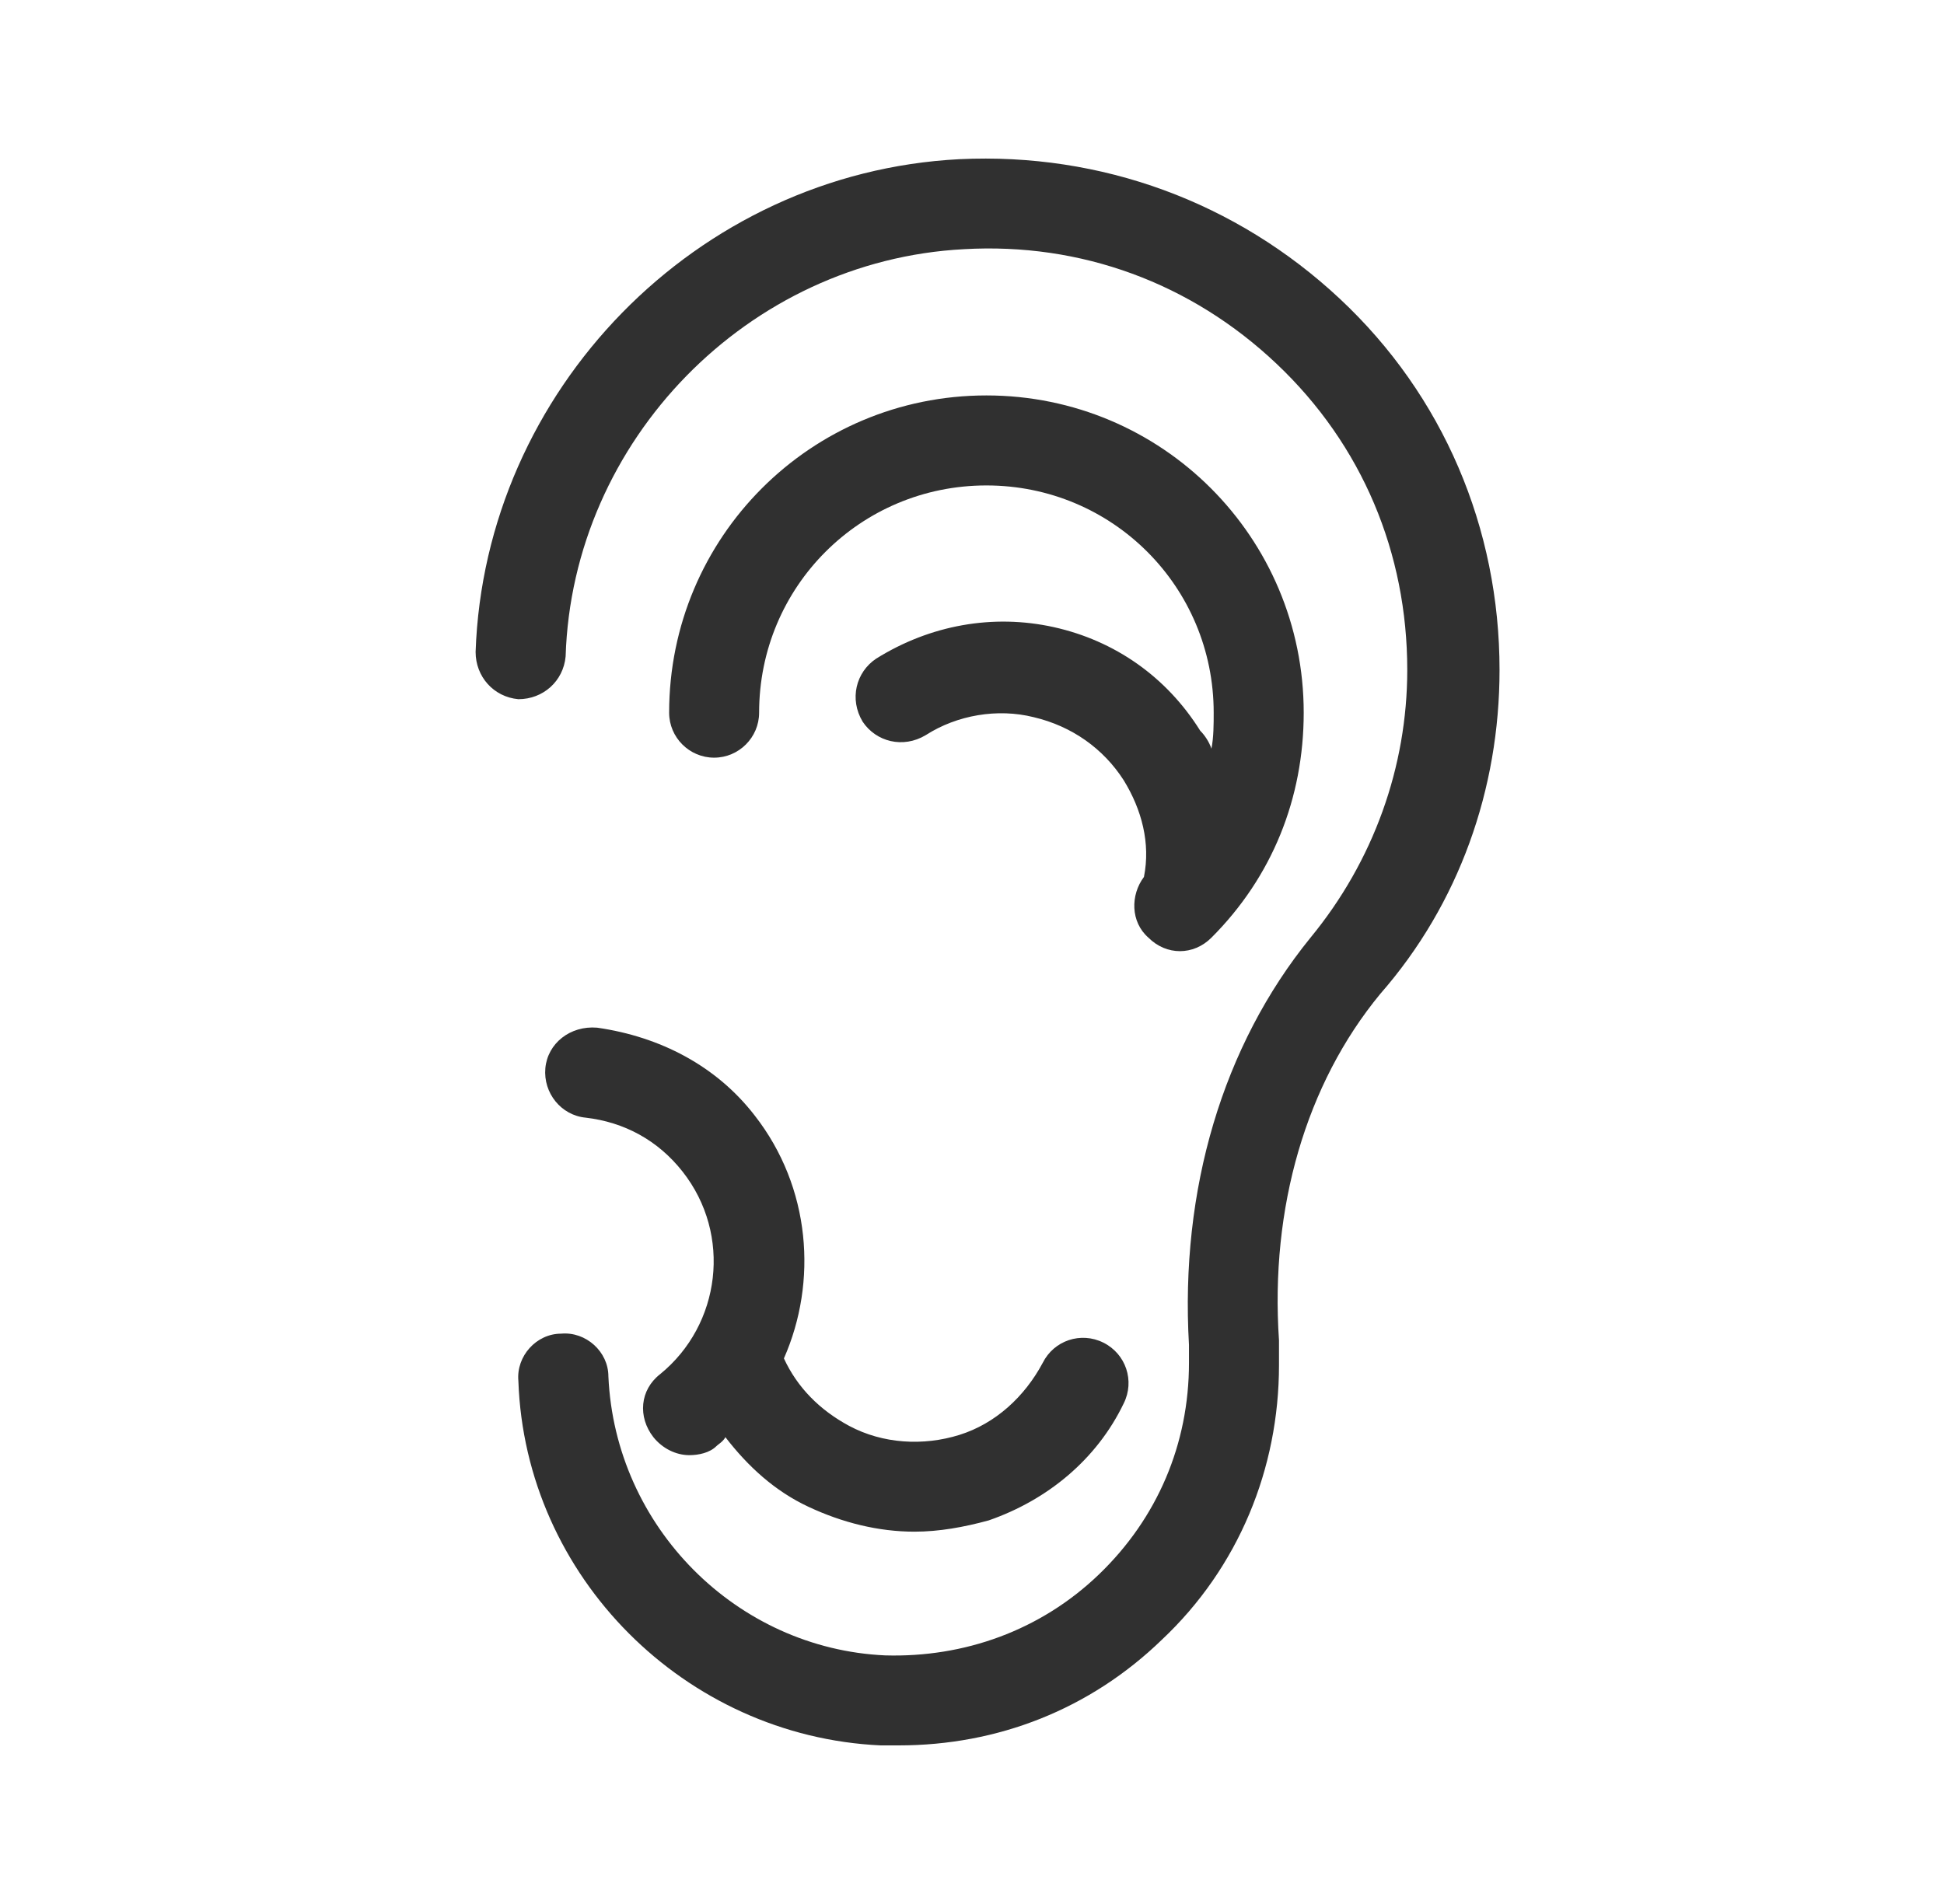 <svg xmlns="http://www.w3.org/2000/svg" fill="none" viewBox="0 0 49 48" height="48" width="49">
<path fill="#303030" d="M37.797 16.889C37.797 13.316 36.379 9.969 33.769 7.53C31.16 5.091 27.757 3.843 24.183 4.013C17.547 4.354 12.215 9.856 11.988 16.435C11.988 17.059 12.442 17.57 13.066 17.627C13.69 17.627 14.2 17.173 14.257 16.549C14.427 11.104 18.852 6.566 24.297 6.282C27.246 6.112 30.026 7.133 32.181 9.175C34.337 11.217 35.471 13.94 35.471 16.889C35.471 19.328 34.62 21.71 33.032 23.639C30.82 26.362 29.742 29.992 29.969 33.906V34.359C29.969 36.401 29.175 38.273 27.7 39.691C26.225 41.109 24.297 41.79 22.312 41.733C18.568 41.563 15.505 38.5 15.335 34.7C15.335 34.076 14.768 33.565 14.144 33.622C13.52 33.622 13.009 34.189 13.066 34.813C13.236 39.748 17.263 43.775 22.198 44.002H22.652C25.148 44.002 27.473 43.094 29.288 41.336C31.217 39.521 32.238 37.025 32.238 34.416V33.792C32.011 30.446 32.919 27.326 34.79 25.057C36.776 22.788 37.797 19.895 37.797 16.889ZM13.746 26.929C13.69 27.553 14.143 28.12 14.767 28.177C15.732 28.29 16.582 28.744 17.206 29.538C18.454 31.126 18.171 33.395 16.639 34.643C16.128 35.04 16.072 35.721 16.469 36.231C16.696 36.515 17.036 36.685 17.376 36.685C17.603 36.685 17.887 36.628 18.057 36.458C18.074 36.441 18.097 36.424 18.121 36.405C18.177 36.362 18.244 36.31 18.284 36.231C18.851 36.968 19.532 37.593 20.383 37.989C21.233 38.387 22.141 38.614 23.049 38.614C23.672 38.614 24.296 38.5 24.92 38.33C26.395 37.819 27.643 36.798 28.324 35.38C28.607 34.813 28.38 34.133 27.813 33.849C27.246 33.565 26.565 33.792 26.282 34.359C25.828 35.21 25.09 35.891 24.183 36.174C23.275 36.458 22.254 36.401 21.404 35.947C20.666 35.55 20.099 34.983 19.759 34.246C20.61 32.317 20.439 29.935 19.021 28.12C18.057 26.872 16.639 26.135 15.051 25.908C14.37 25.851 13.803 26.305 13.746 26.929ZM29.741 23.979C29.458 23.979 29.174 23.866 28.947 23.639C28.493 23.242 28.493 22.561 28.834 22.108C29.004 21.257 28.777 20.406 28.323 19.669C27.813 18.874 27.019 18.307 26.054 18.08C25.147 17.853 24.126 18.024 23.332 18.534C22.765 18.874 22.084 18.704 21.744 18.194C21.403 17.627 21.573 16.946 22.084 16.605C23.445 15.755 25.033 15.471 26.565 15.811C28.096 16.152 29.401 17.059 30.252 18.421C30.365 18.534 30.479 18.704 30.535 18.874C30.592 18.591 30.592 18.25 30.592 17.967C30.592 14.79 28.04 12.238 24.863 12.238C21.687 12.238 19.134 14.79 19.134 17.967C19.134 18.591 18.624 19.101 18 19.101C17.376 19.101 16.866 18.591 16.866 17.967C16.866 13.543 20.439 9.969 24.863 9.969C29.288 9.969 32.861 13.543 32.861 17.967C32.861 20.122 32.067 22.108 30.535 23.639C30.308 23.866 30.025 23.979 29.741 23.979Z" clip-rule="evenodd" fill-rule="evenodd"></path>
</svg>
